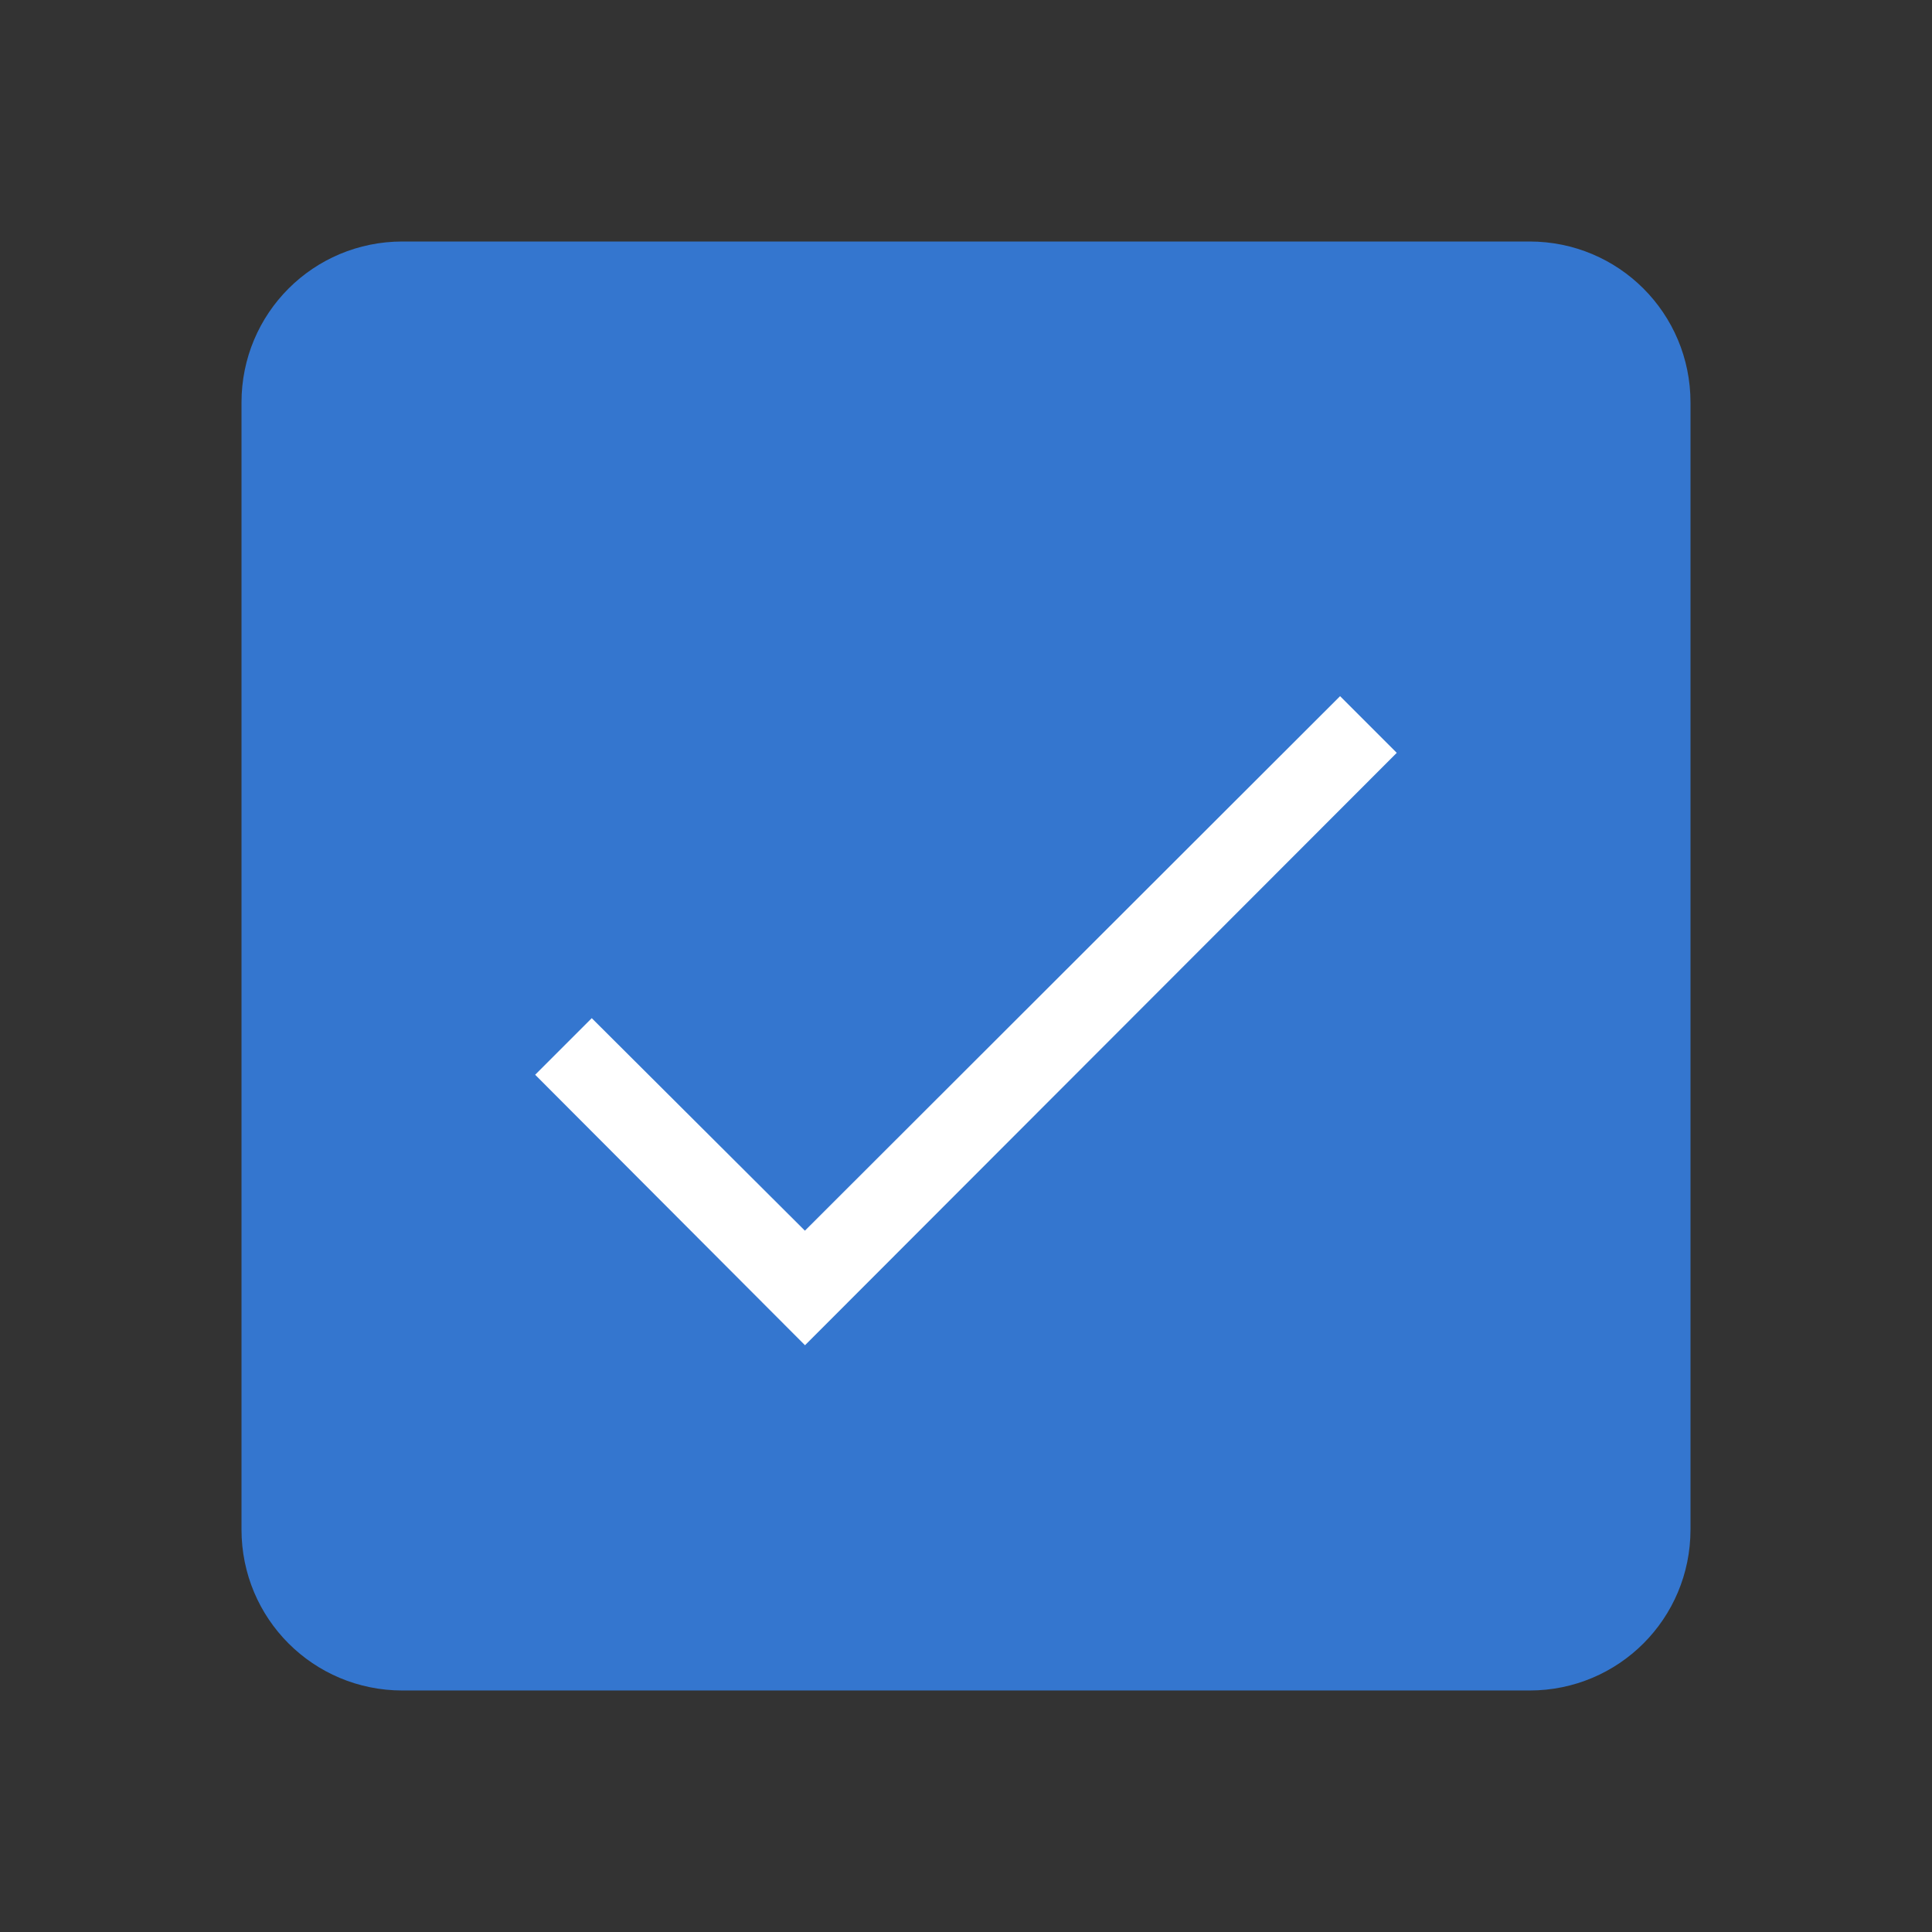 <?xml version="1.0" encoding="UTF-8" standalone="no"?>
<svg
   width="24"
   height="24"
   fill="#000000"
   version="1.1"
   viewBox="0 0 24 24"
   id="svg1995"
   sodipodi:docname="checkbox.svg"
   inkscape:version="1.2.2 (b0a8486541, 2022-12-01)"
   xmlns:inkscape="http://www.inkscape.org/namespaces/inkscape"
   xmlns:sodipodi="http://sodipodi.sourceforge.net/DTD/sodipodi-0.dtd"
   xmlns="http://www.w3.org/2000/svg"
   xmlns:svg="http://www.w3.org/2000/svg">
  <rect x="0" y="0" width="24" height="24" fill="#333333" stroke="none"/>
  <defs
     id="defs1999" />
  <sodipodi:namedview
     id="namedview1997"
     pagecolor="#ffffff"
     bordercolor="#666666"
     borderopacity="1.0"
     inkscape:showpageshadow="2"
     inkscape:pageopacity="0.0"
     inkscape:pagecheckerboard="0"
     inkscape:deskcolor="#d1d1d1"
     showgrid="true"
     inkscape:zoom="13.906433"
     inkscape:cx="13.554877"
     inkscape:cy="13.73465"
     inkscape:window-width="1920"
     inkscape:window-height="1012"
     inkscape:window-x="0"
     inkscape:window-y="0"
     inkscape:window-maximized="1"
     inkscape:current-layer="svg1995">
    <inkscape:grid
       type="xygrid"
       id="grid2001" />
  </sodipodi:namedview>
  <rect
     style="opacity:1;fill:#ffffff;fill-rule:evenodd;stroke-width:2;stroke-linecap:round;stroke-linejoin:round;paint-order:stroke fill markers;stop-color:#000000"
     id="rect2055"
     width="14"
     height="14"
     x="5"
     y="5" />
  <path
     d="m5 3c-1.108 0-2 0.892-2 2v14c0 1.108 0.892 2 2 2h14c1.108 0 2-0.892 2-2v-14c0-1.108-0.892-2-2-2zm11.648 5.649 0.703 0.703-7.351 7.359-3.352-3.36 0.703-0.703 2.648 2.64 6.649-6.641z"
     fill="#3476cf"
     stroke-width=".5"
     style="paint-order:stroke fill markers"
     id="path1993" />
</svg>
